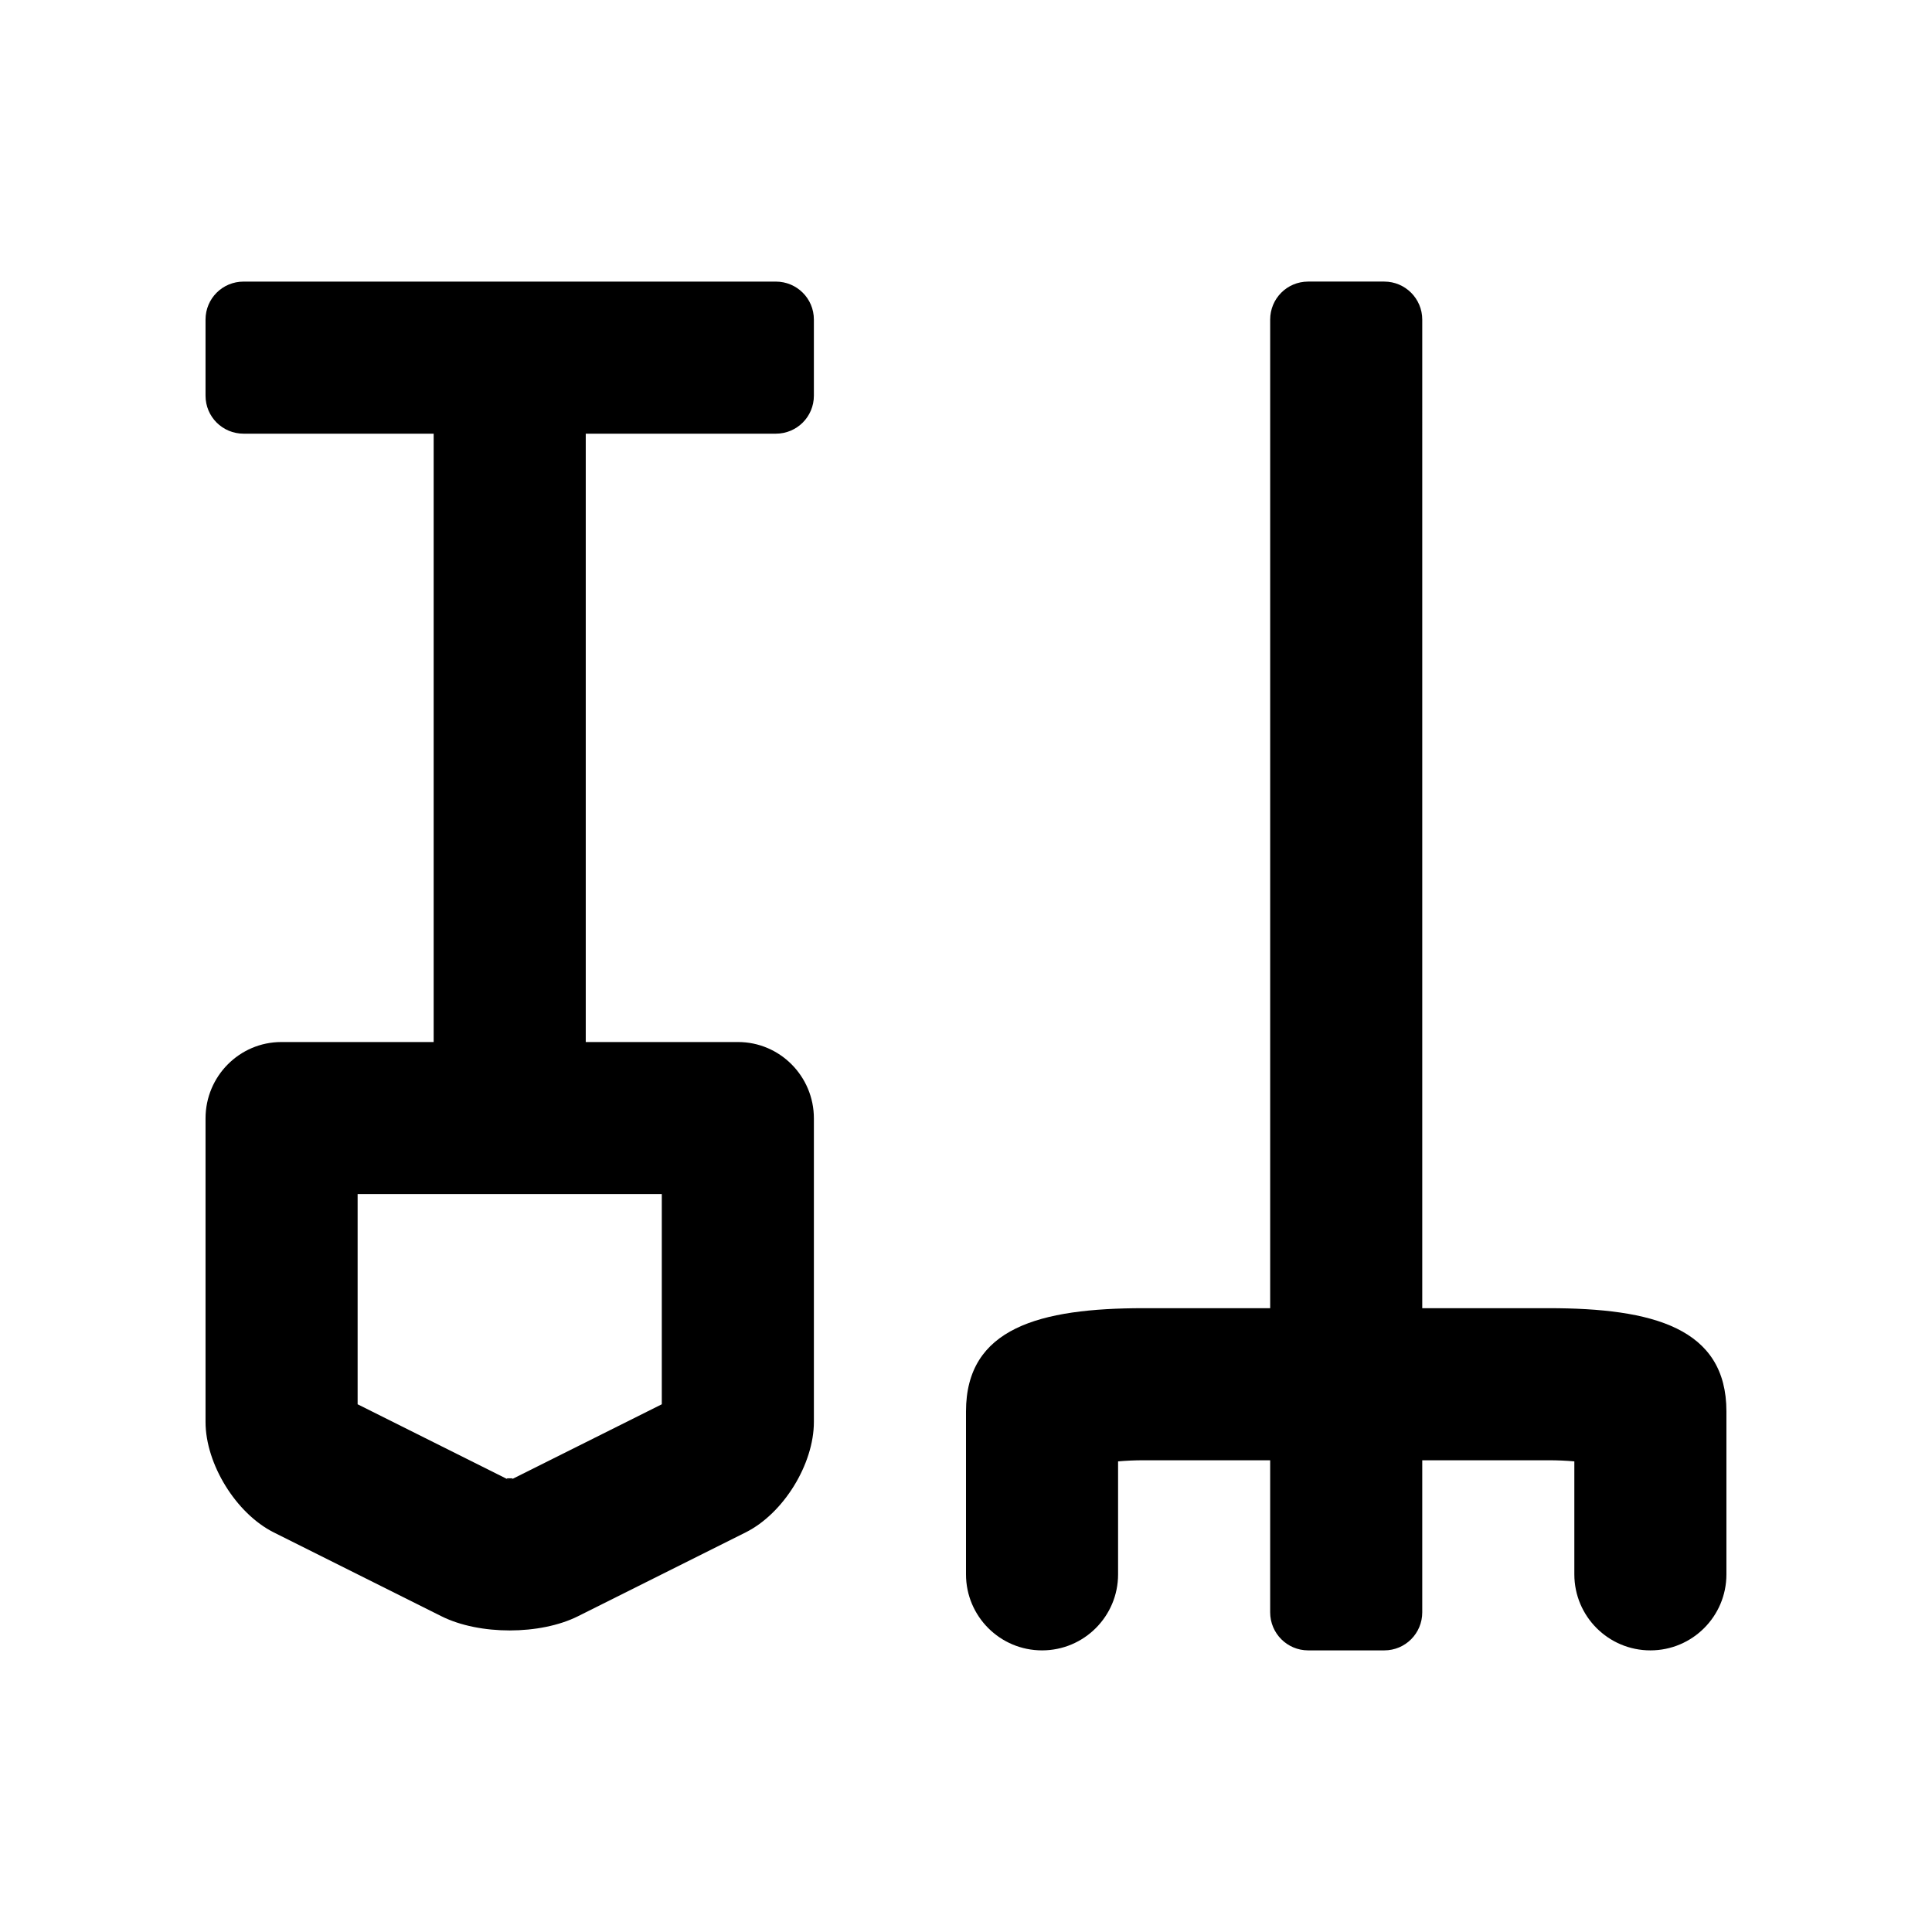 <?xml version="1.0" encoding="UTF-8"?>
<!-- The Best Svg Icon site in the world: iconSvg.co, Visit us! https://iconsvg.co -->
<svg fill="#000000" width="800px" height="800px" version="1.1" viewBox="144 144 512 512" xmlns="http://www.w3.org/2000/svg">
 <path d="m520.91 490.68h33.473c27.637 0 47.137 5.215 47.137 27.371v43.164c0 11.129-9.023 20.152-20.152 20.152-11.133 0-20.152-9.023-20.152-20.152v-29.934c-2.109-0.191-4.422-0.297-6.832-0.297h-33.473v40.301c0 5.566-4.469 10.082-10.066 10.082h-20.172c-5.562 0-10.066-4.523-10.066-10.082v-40.301h-33.473c-2.41 0-4.723 0.109-6.832 0.297v29.934c0 11.129-9.023 20.152-20.152 20.152-11.133 0-20.152-9.023-20.152-20.152v-43.164c0-22.152 19.52-27.371 47.137-27.371h33.473v-261.98c0-5.566 4.465-10.078 10.066-10.078h20.172c5.559 0 10.066 4.519 10.066 10.078zm-221.68-231.75v161.22h40.363c11.098 0 20.094 9.086 20.094 20.238v80.438c0 11.176-8.027 24.25-18.094 29.281l-44.426 22.215c-9.992 4.996-26.117 5.035-36.184 0l-44.426-22.215c-9.992-4.996-18.09-18.133-18.09-29.281v-80.438c0-11.18 9.012-20.238 20.09-20.238h40.367v-161.22h-50.375c-5.57 0-10.082-4.469-10.082-10.07v-20.168c0-5.562 4.477-10.066 10.082-10.066h141.05c5.57 0 10.086 4.465 10.086 10.066v20.168c0 5.562-4.481 10.07-10.086 10.07zm-60.457 201.52v55.699l40.238 20.117c-1.137-0.566-0.77-0.492 0.062-0.492 0.836 0 1.211-0.078 0.066 0.492l40.242-20.117v-55.699z"/>
</svg>
